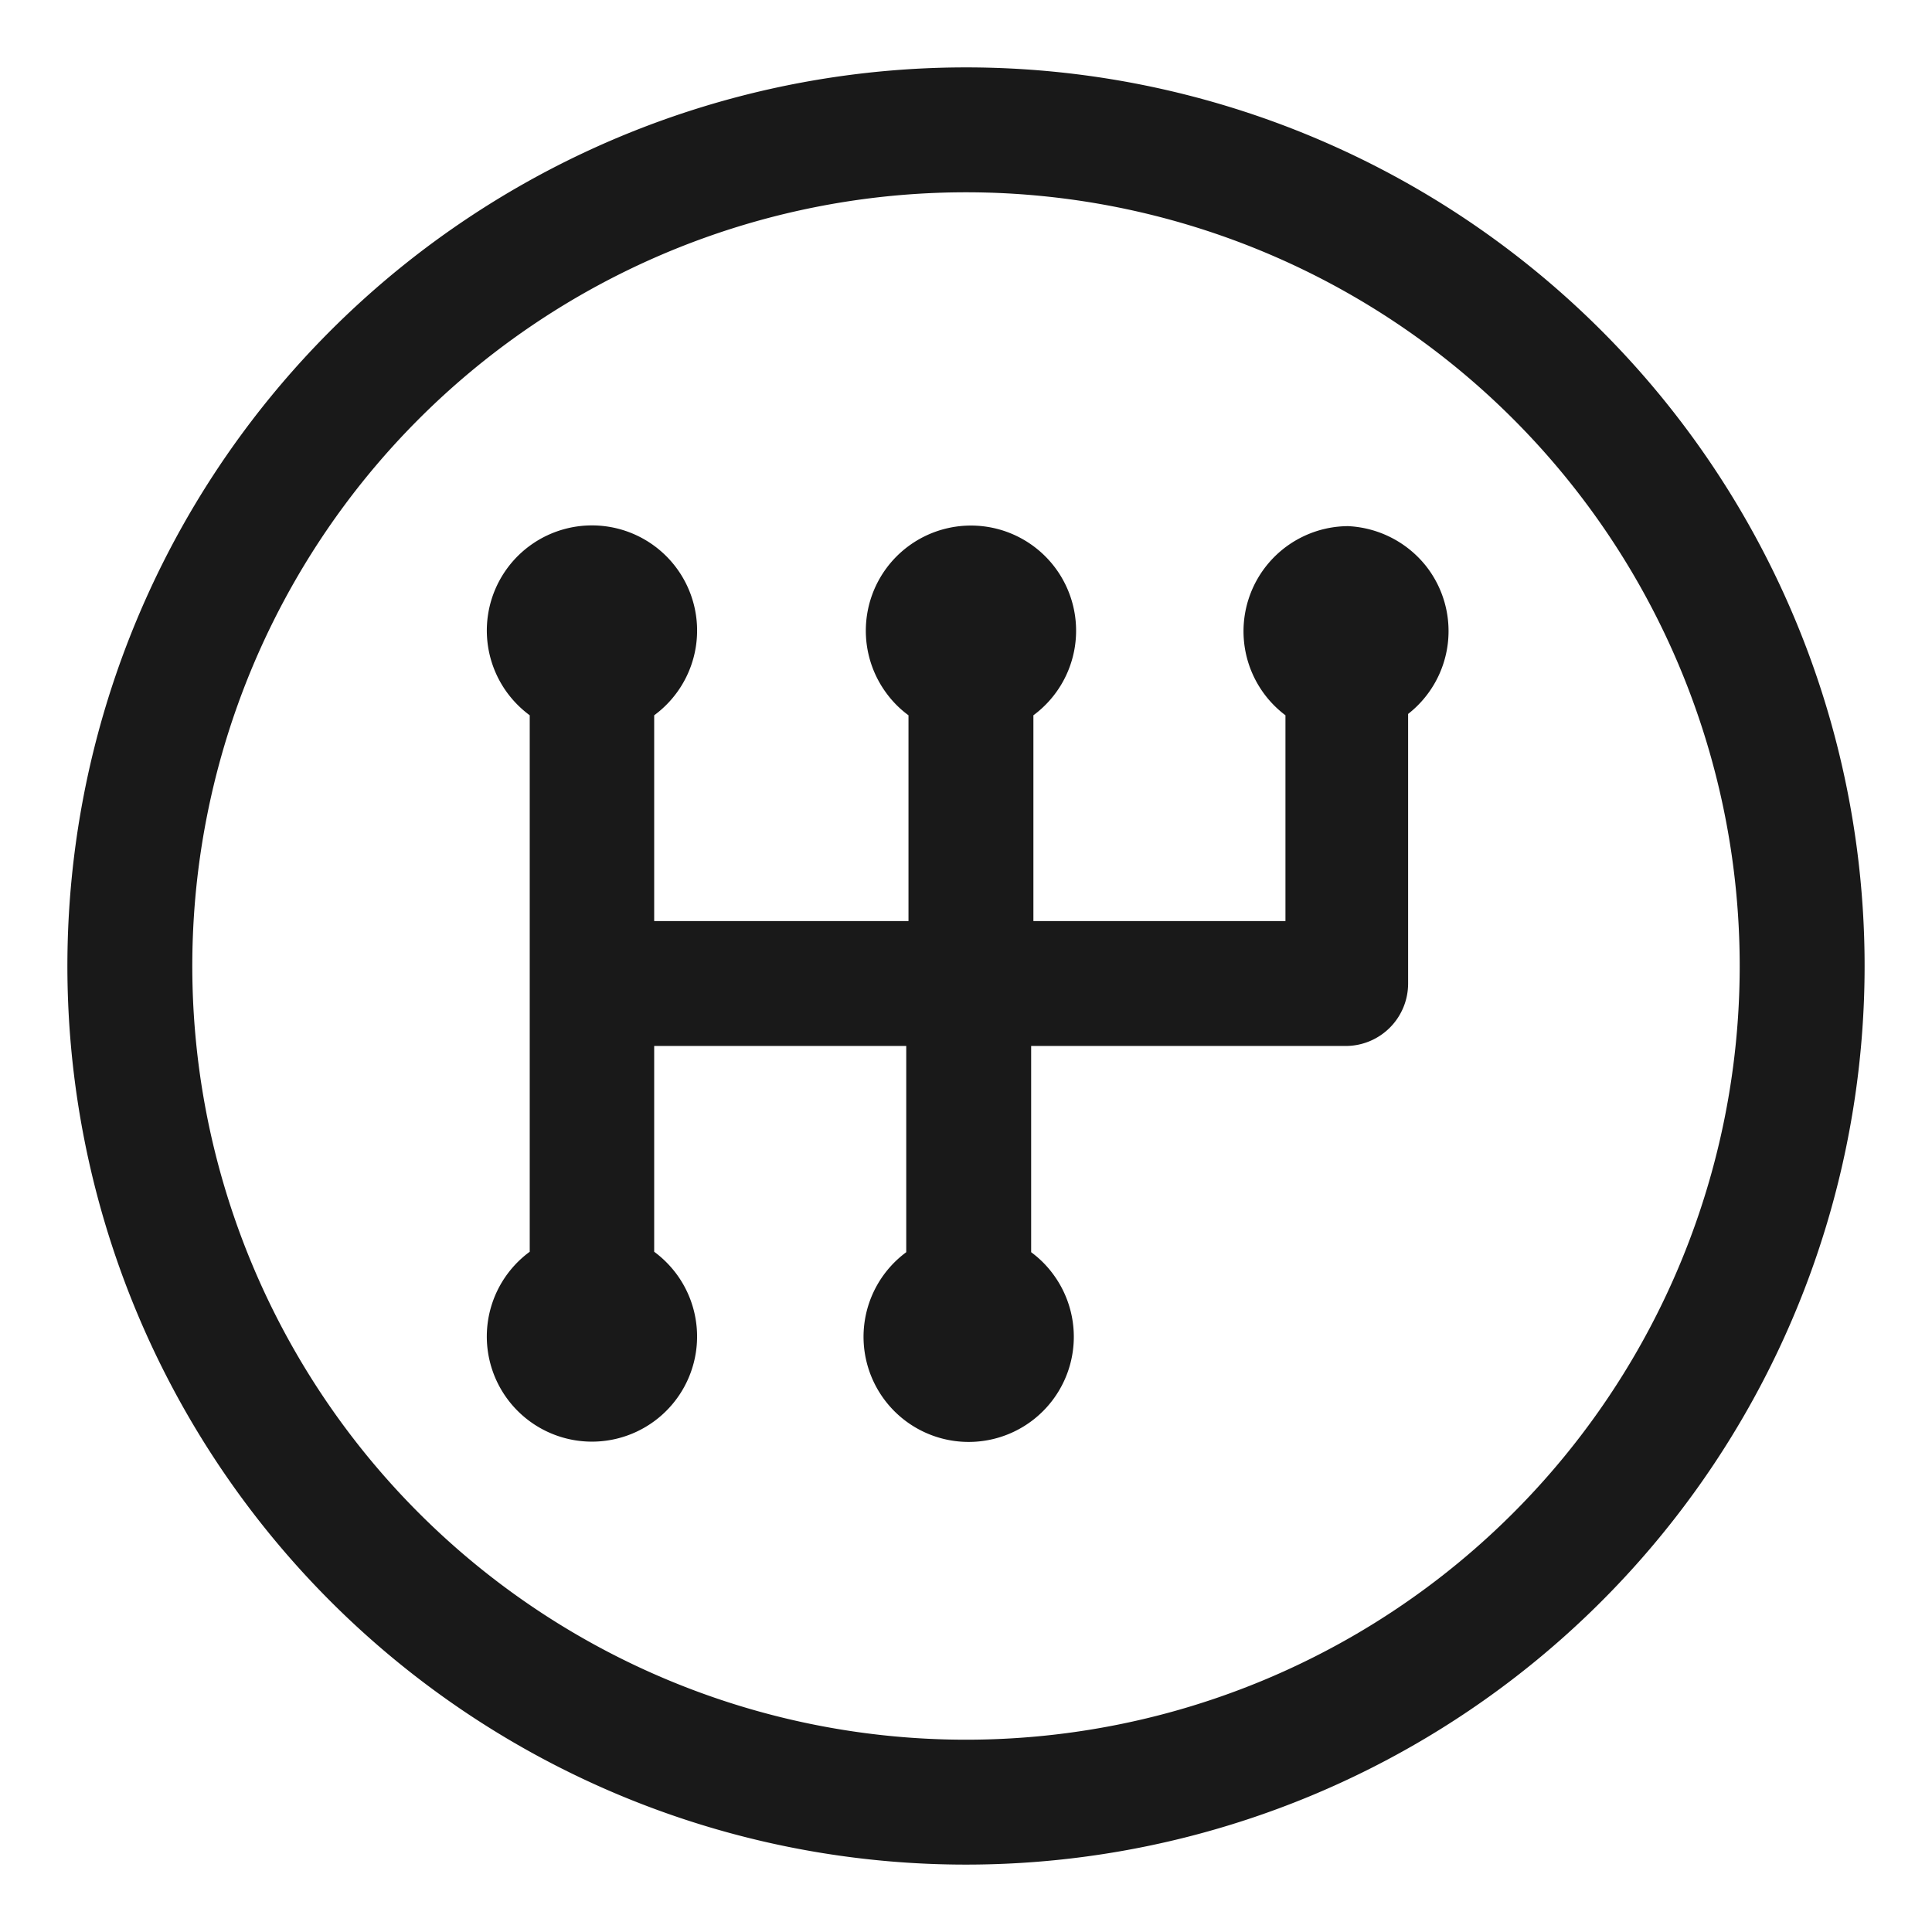 <svg id="Layer_1" data-name="Layer 1" xmlns="http://www.w3.org/2000/svg" viewBox="0 0 43 43"><defs><style>.cls-1{fill:#191919;}</style></defs><title>gears</title><path class="cls-1" d="M21.5,1.5a20,20,0,1,0,20,20A20,20,0,0,0,21.5,1.5Zm0,37.22A17.22,17.22,0,1,1,38.72,21.5,17.22,17.22,0,0,1,21.5,38.72Z"/><path class="cls-1" d="M30,11.71a2.34,2.34,0,0,0-1.39,4.21V20.5H23V15.92a2.34,2.34,0,1,0-3.27-.49,2.28,2.28,0,0,0,.49.49V20.5H14.56V15.92a2.34,2.34,0,1,0-3.27-.5,2.37,2.37,0,0,0,.5.5V27.86a2.34,2.34,0,1,0,3.27.5,2.37,2.37,0,0,0-.5-.5V23.28h5.61v4.59a2.34,2.34,0,1,0,3.27.49,2.28,2.28,0,0,0-.49-.49V23.28h7a1.39,1.39,0,0,0,1.39-1.39h0v-6a2.34,2.34,0,0,0,.4-3.29A2.36,2.36,0,0,0,30,11.71Z"/>
</svg>